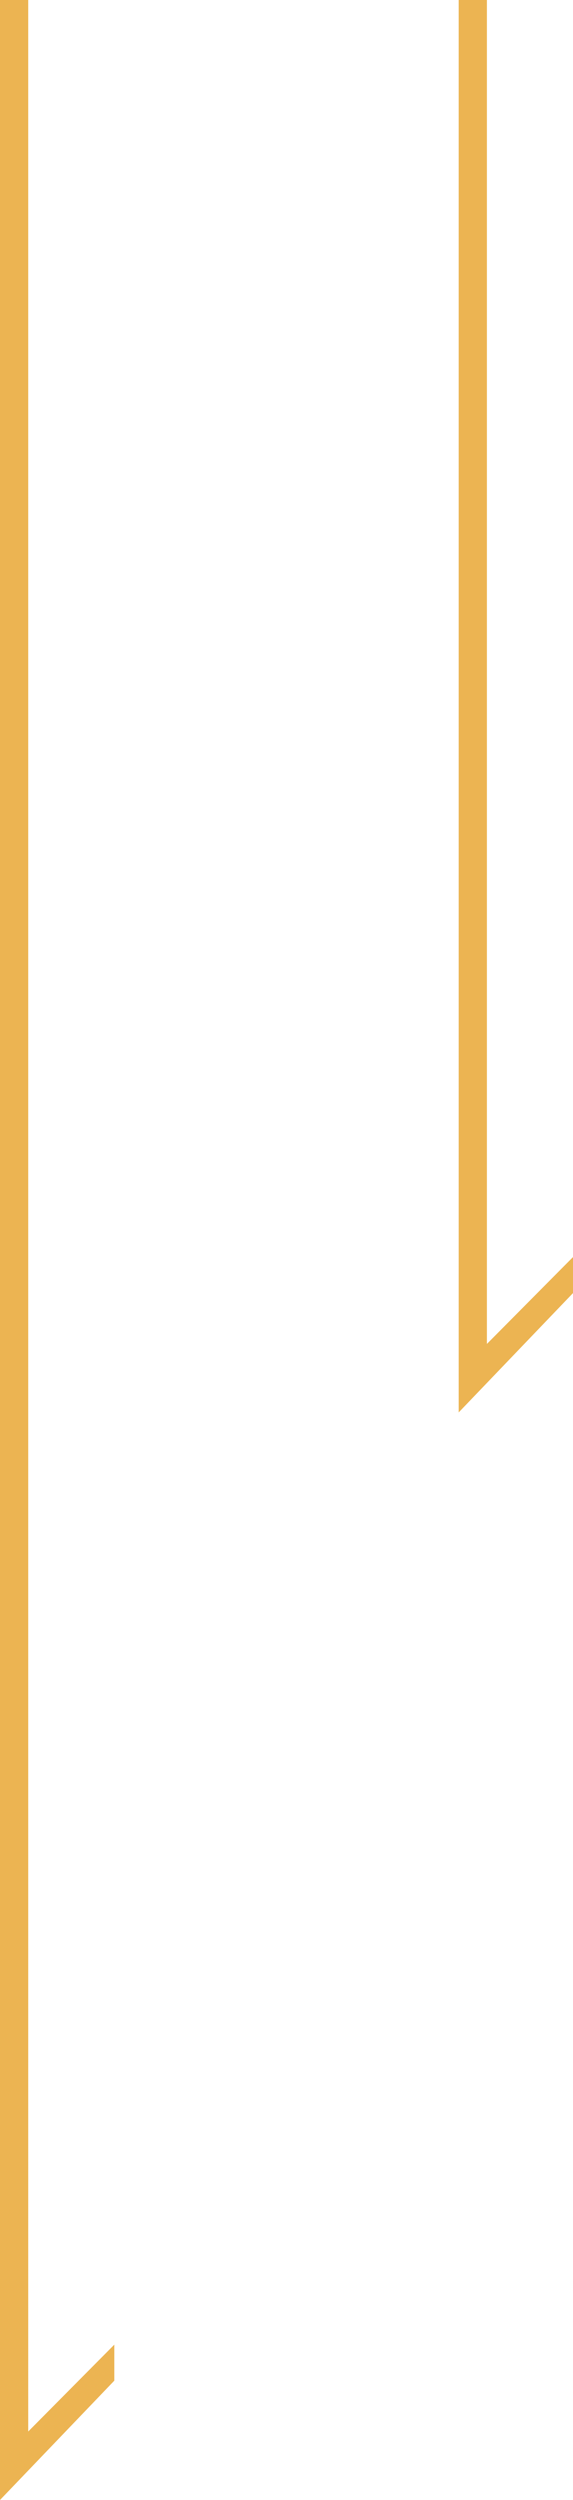 <?xml version="1.0" encoding="utf-8"?>
<!-- Generator: Adobe Illustrator 28.3.0, SVG Export Plug-In . SVG Version: 6.00 Build 0)  -->
<svg version="1.1" id="レイヤー_1" xmlns="http://www.w3.org/2000/svg" xmlns:xlink="http://www.w3.org/1999/xlink" x="0px"
	 y="0px" viewBox="0 0 81.2 354" style="enable-background:new 0 0 81.2 354;" xml:space="preserve">
<style type="text/css">
	.st0{fill:#ECB452;}
</style>
<path id="パス_1220" class="st0" d="M4,0H0v354l16.2-16.9V332L4,344.3V0z"/>
<path id="パス_1221" class="st0" d="M69,0h-4v200l16.2-16.9V178L69,190.3V0z"/>
</svg>
